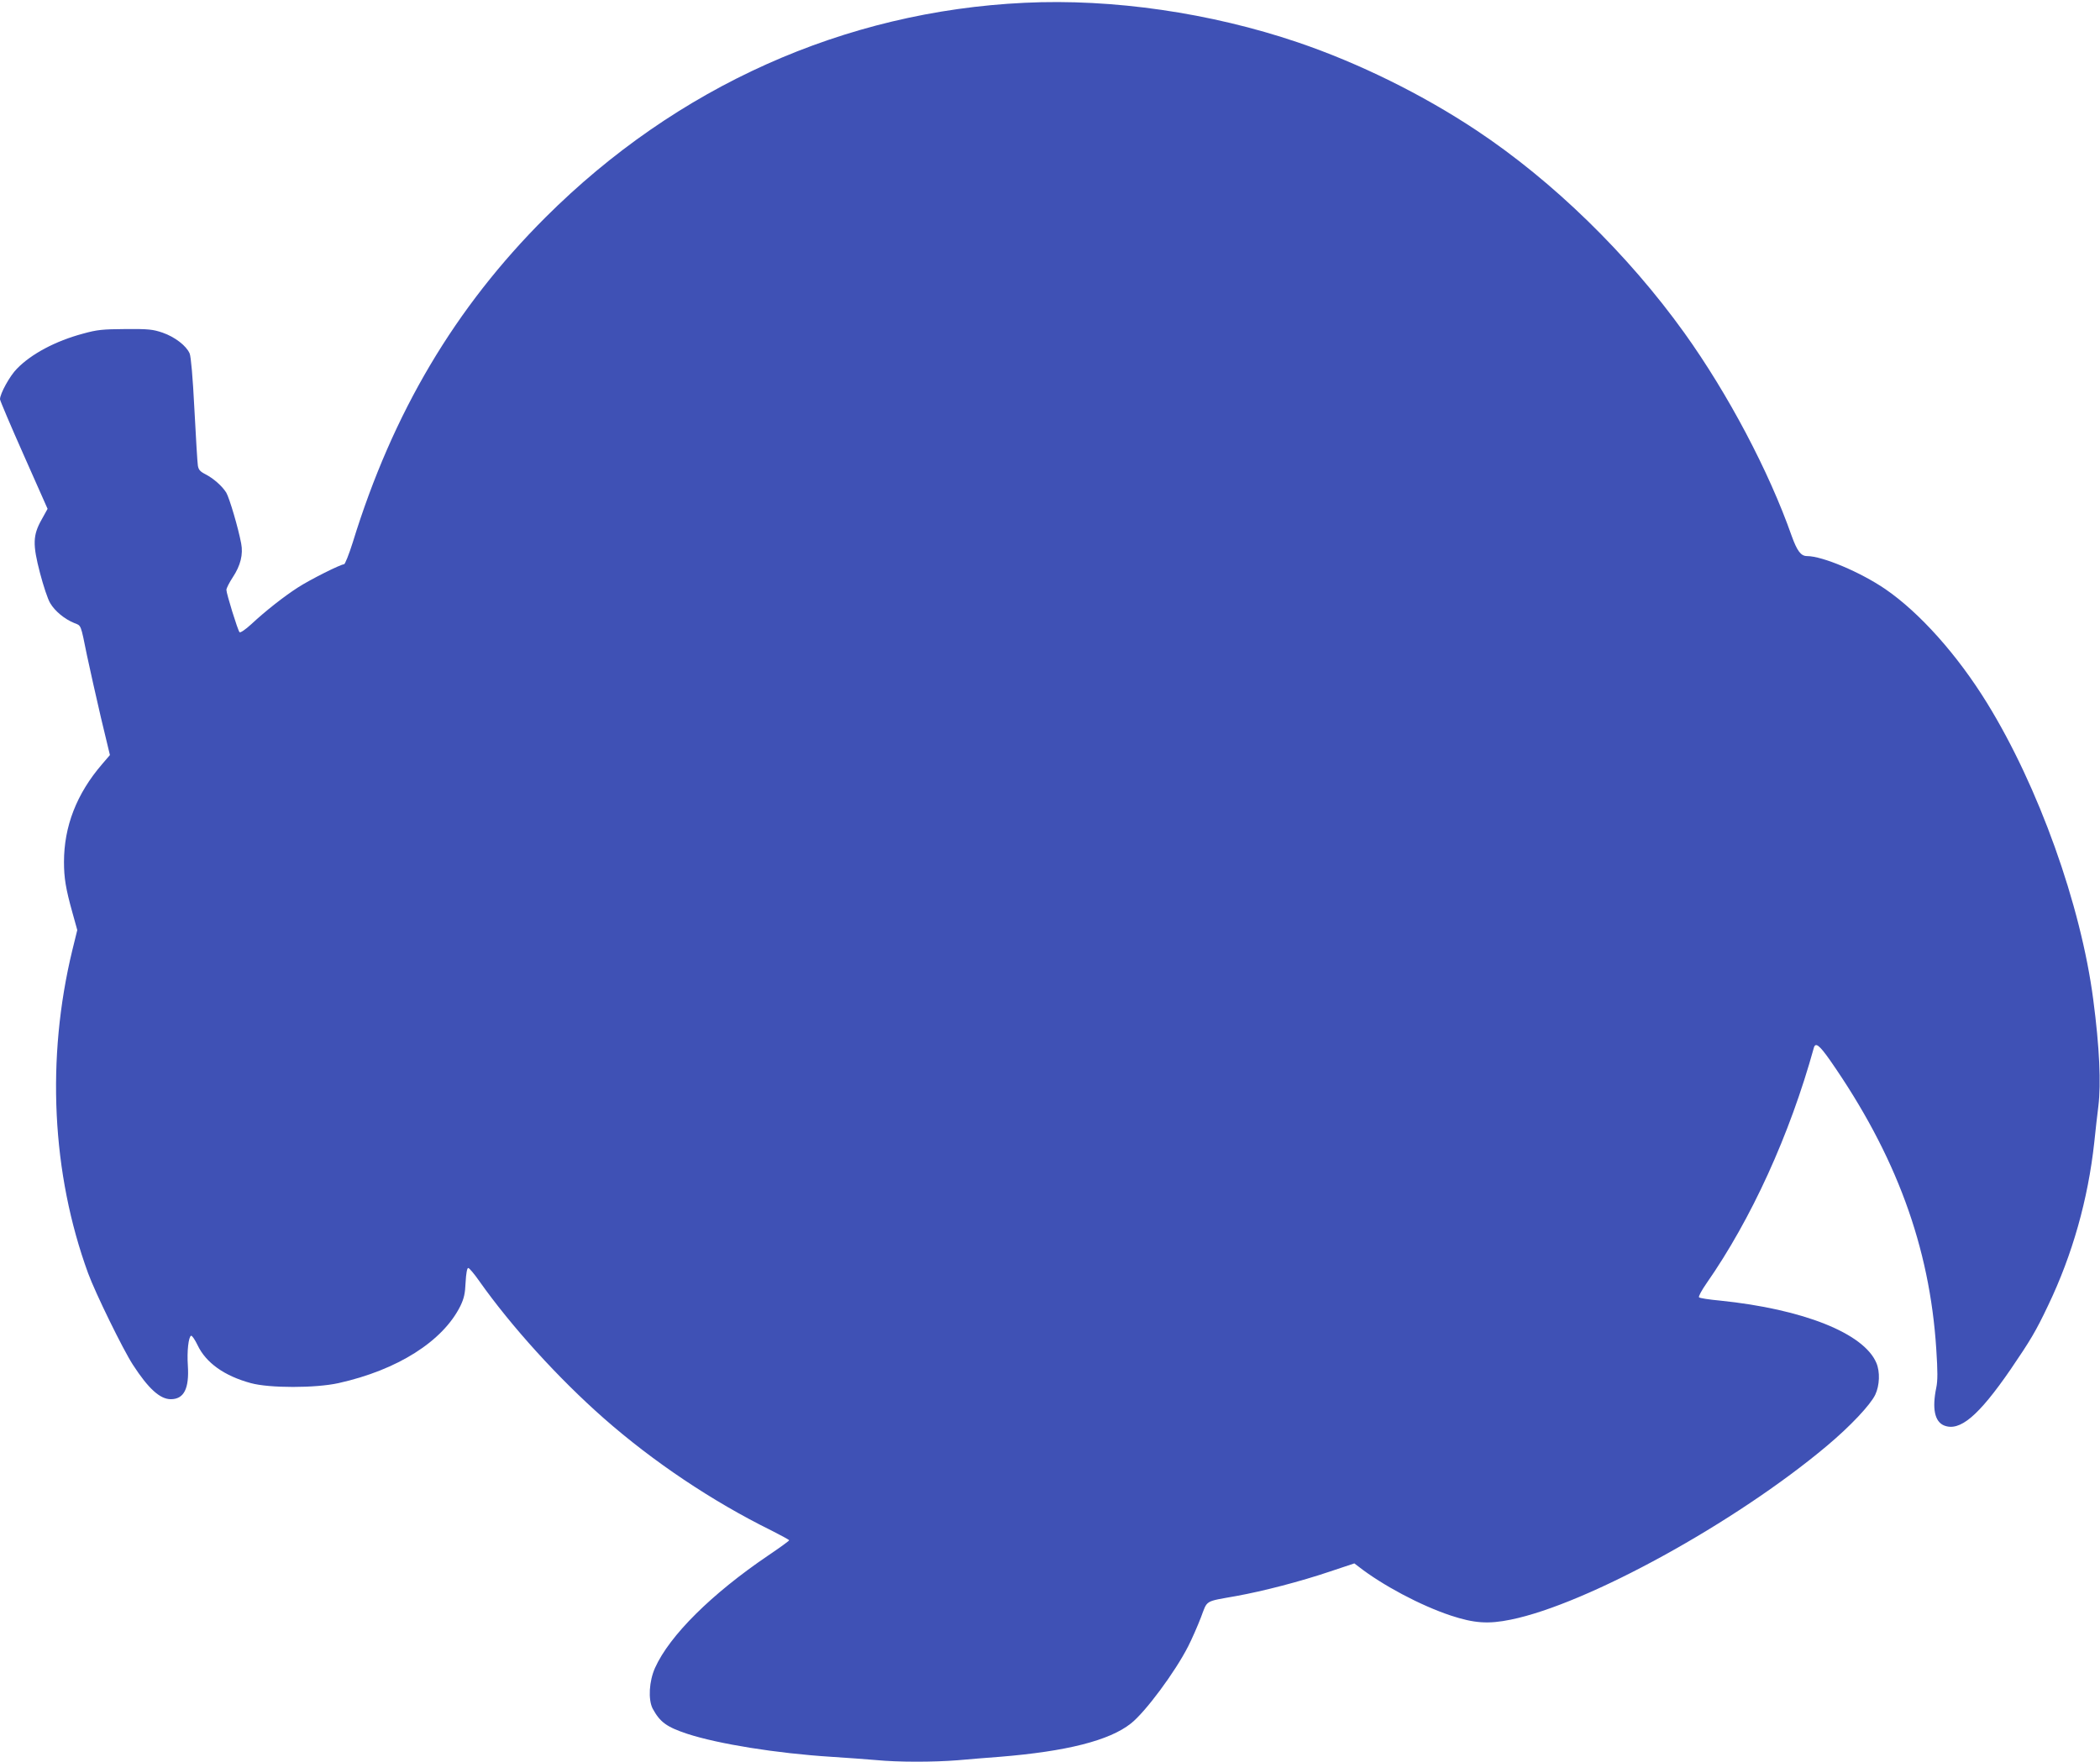 <?xml version="1.0" standalone="no"?>
<!DOCTYPE svg PUBLIC "-//W3C//DTD SVG 20010904//EN"
 "http://www.w3.org/TR/2001/REC-SVG-20010904/DTD/svg10.dtd">
<svg version="1.0" xmlns="http://www.w3.org/2000/svg"
 width="1280pt" height="1074pt" viewBox="0 0 1280 1074"
 preserveAspectRatio="xMidYMid meet">
<g transform="translate(0,1074) scale(0.1,-0.1)"
fill="#3f51b5" stroke="none">
<path d="M6245 10723 c-1098 -52 -2120 -510 -2920 -1308 -552 -551 -931 -1190
-1175 -1982 -23 -73 -47 -133 -53 -133 -21 0 -210 -95 -282 -142 -84 -54 -196
-142 -283 -223 -37 -34 -67 -54 -72 -49 -11 12 -80 235 -80 258 0 10 18 45 39
77 47 71 64 139 51 206 -18 96 -72 278 -91 310 -25 40 -78 87 -129 113 -31 16
-40 27 -44 52 -3 18 -12 172 -21 342 -10 198 -21 321 -29 341 -20 47 -90 101
-165 127 -59 20 -84 23 -226 22 -141 -1 -172 -4 -259 -28 -168 -45 -316 -124
-403 -214 -43 -43 -103 -152 -103 -186 0 -8 65 -161 145 -341 l145 -327 -36
-65 c-54 -96 -56 -151 -10 -327 20 -76 47 -159 62 -183 28 -48 87 -97 146
-121 44 -17 39 -5 78 -197 17 -82 56 -253 85 -379 l55 -229 -48 -56 c-155
-180 -232 -379 -232 -596 0 -97 11 -164 51 -307 l30 -108 -30 -122 c-160 -660
-126 -1362 96 -1970 44 -120 212 -464 273 -558 94 -145 165 -210 231 -210 80
0 113 64 104 205 -6 87 4 176 20 182 6 1 23 -24 39 -57 51 -108 163 -188 325
-232 112 -31 394 -31 534 0 360 80 636 255 743 470 22 46 29 75 32 145 3 55 9
87 16 87 6 0 36 -35 66 -78 196 -278 484 -595 760 -838 301 -265 662 -507
1023 -685 59 -30 107 -56 107 -59 0 -4 -57 -45 -128 -93 -345 -234 -600 -487
-689 -684 -37 -82 -43 -194 -15 -249 45 -83 85 -112 211 -154 190 -62 545
-119 876 -140 94 -6 217 -15 275 -20 133 -13 348 -13 498 -1 64 6 180 15 257
21 406 33 667 99 798 203 88 69 269 313 349 470 23 45 58 125 78 177 41 108
20 95 215 130 166 30 392 89 570 149 l150 50 25 -19 c146 -114 377 -237 563
-299 143 -47 228 -53 365 -25 466 94 1370 591 1928 1060 143 120 264 249 294
311 27 57 30 140 7 194 -76 181 -446 328 -952 380 -66 6 -124 15 -129 20 -5 4
16 43 46 86 272 390 507 904 654 1436 10 34 34 15 98 -76 402 -577 608 -1137
648 -1761 9 -136 9 -193 0 -236 -26 -126 -10 -206 47 -230 96 -39 210 57 405
340 122 179 155 234 230 392 148 309 243 646 281 993 8 77 19 176 25 221 17
138 7 360 -31 649 -75 578 -334 1301 -648 1810 -180 292 -410 550 -620 694
-151 103 -383 201 -477 201 -37 0 -60 31 -93 122 -139 396 -389 868 -654 1238
-345 481 -802 926 -1267 1235 -330 219 -716 410 -1090 537 -531 180 -1128 267
-1665 241z"/>
</g>
</svg>
